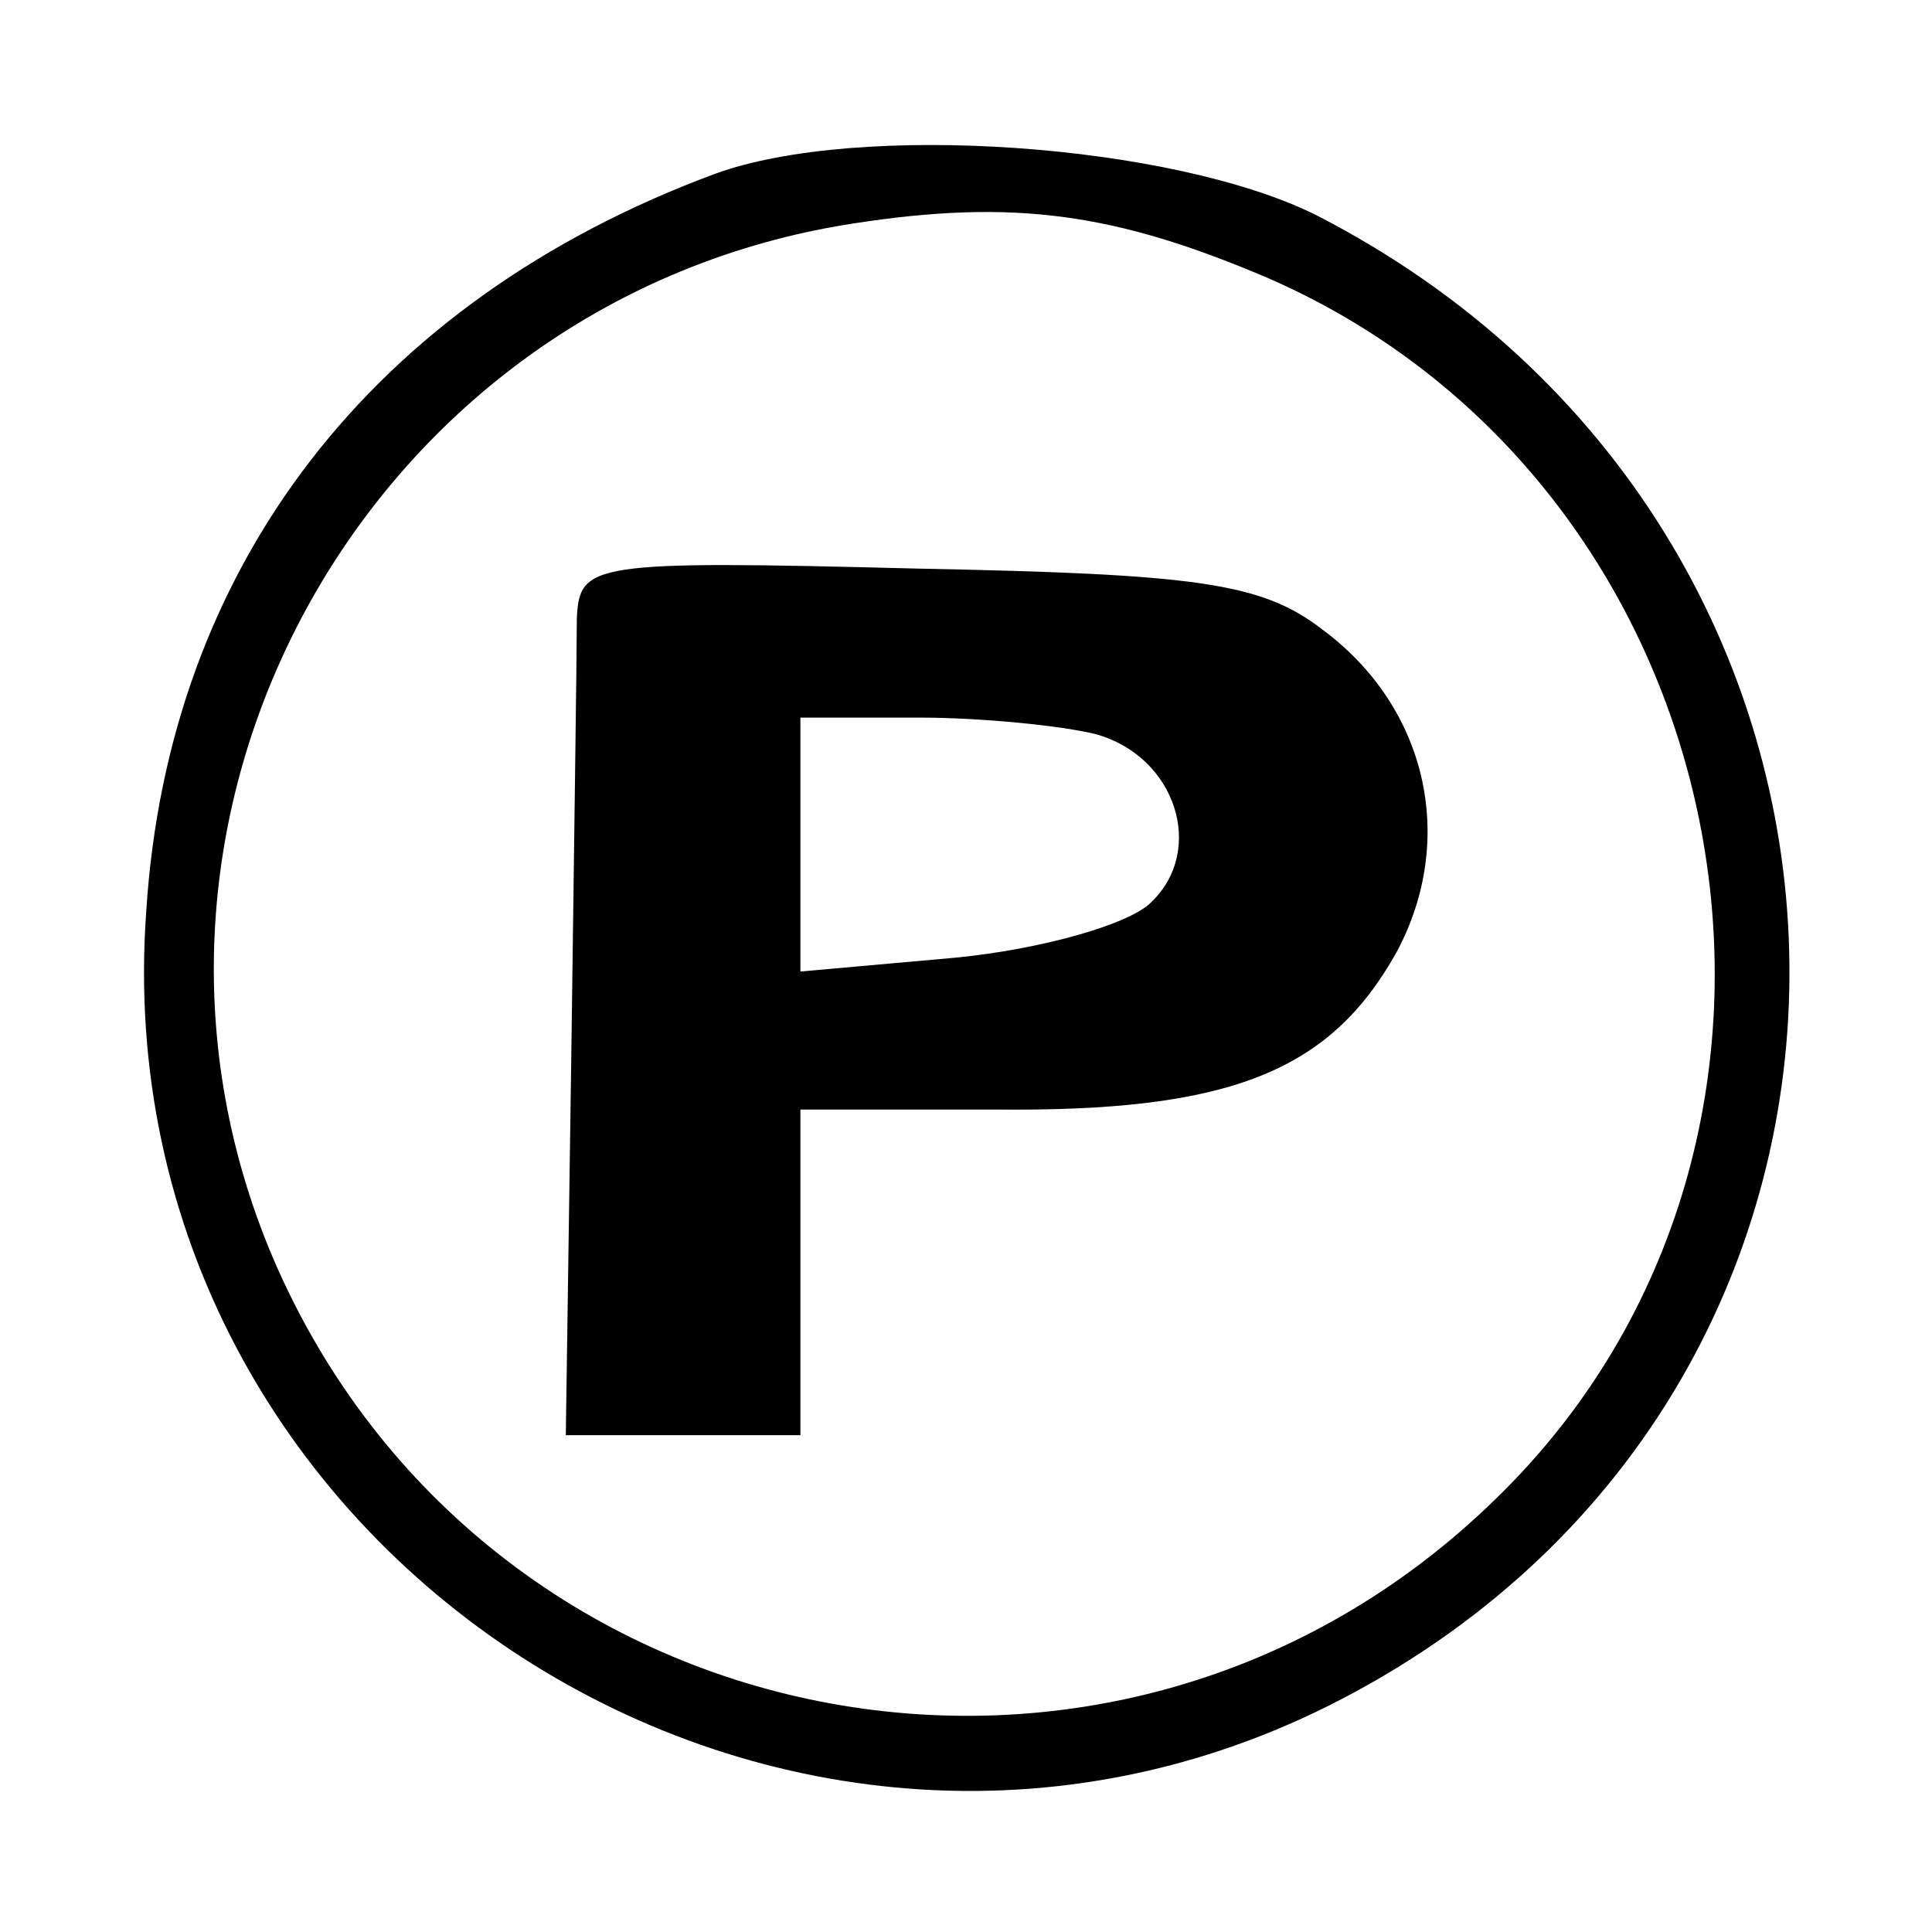 <?xml version="1.0" encoding="UTF-8" standalone="no"?> <svg xmlns="http://www.w3.org/2000/svg" width="70pt" height="70pt" viewBox="0 0 70 70" preserveAspectRatio="xMidYMid meet">  <g transform="translate(0,70) scale(0.1,-0.1)" fill="#000000" stroke="none"> <path d="M259 637 c-124 -46 -198 -142 -206 -267 -17 -233 234 -394 438 -283 216 117 208 421 -14 535 -52 26 -166 34 -218 15z m201 -38 c173 -76 217 -311 82 -442 -138 -135 -367 -90 -443 87 -69 162 35 348 210 375 58 9 95 4 151 -20z"></path> <path d="M209 476 c0 -12 -1 -83 -2 -158 l-2 -138 43 0 42 0 0 59 0 59 70 0 c86 -1 122 14 146 57 22 41 11 89 -27 117 -22 17 -46 20 -147 22 -118 3 -122 2 -123 -18z m188 -42 c29 -8 40 -42 20 -61 -8 -8 -40 -17 -71 -20 l-56 -5 0 46 0 46 43 0 c23 0 52 -3 64 -6z"></path> </g> </svg> 